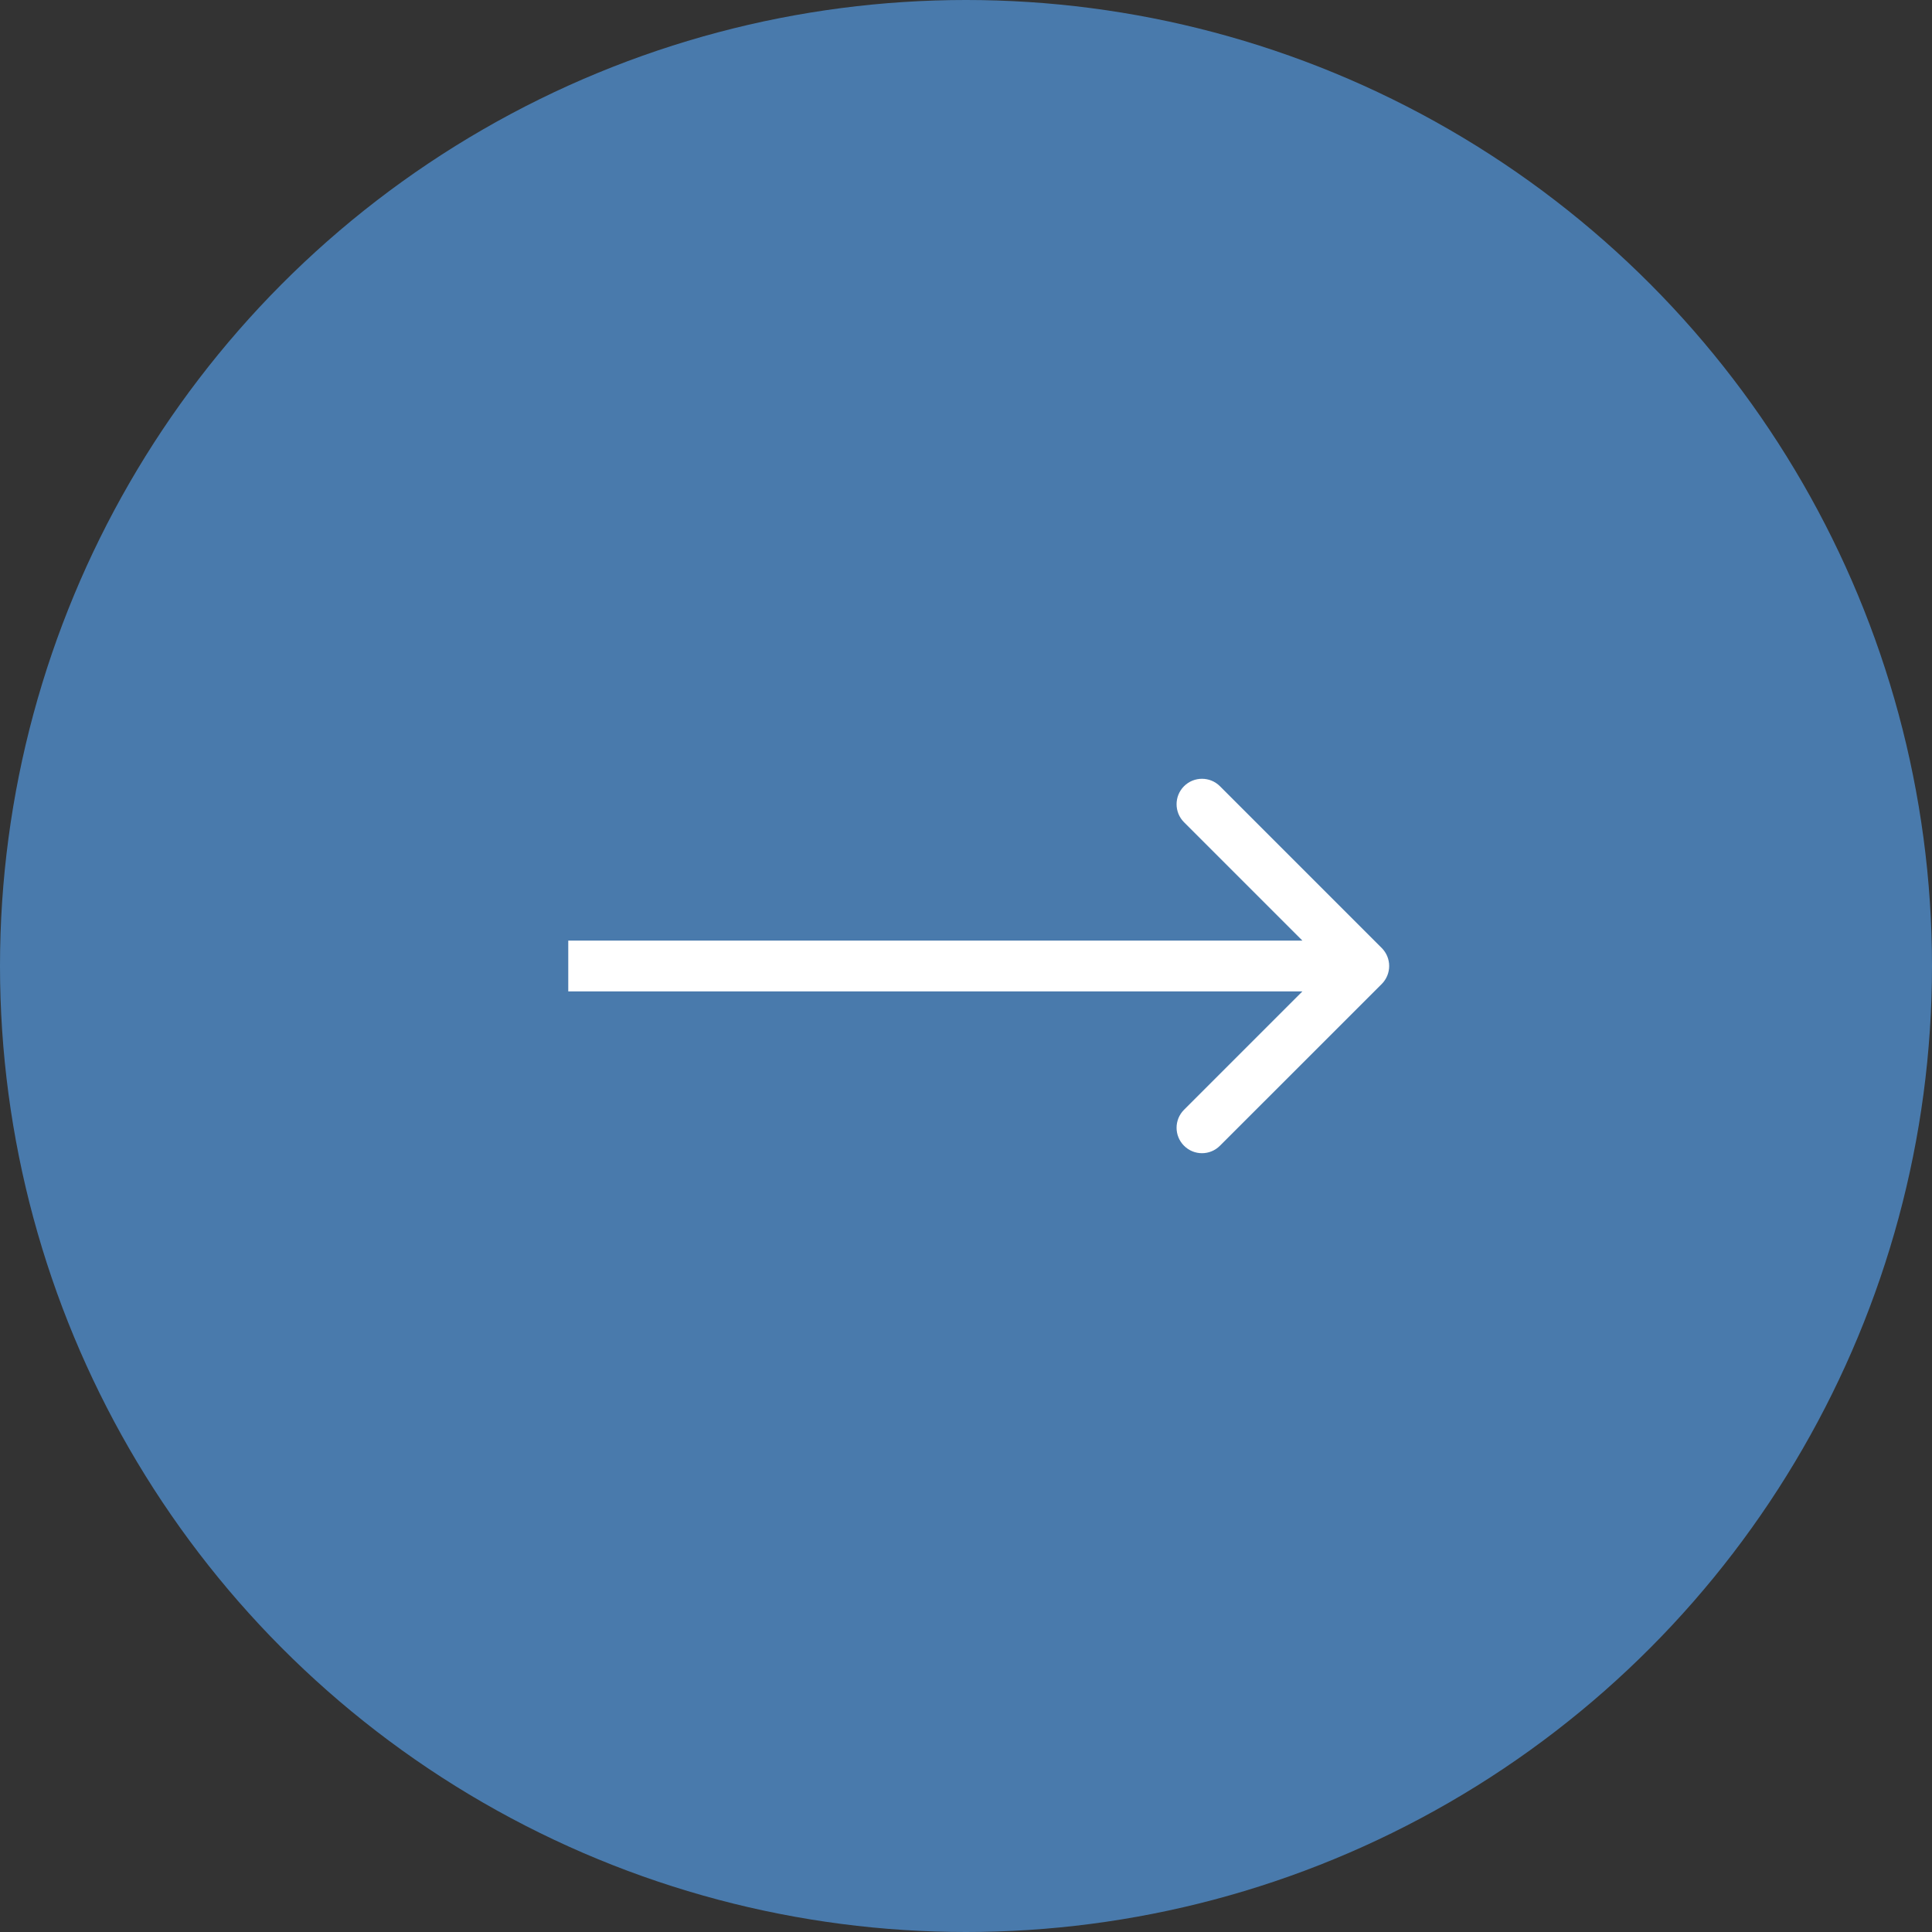<?xml version="1.0" encoding="UTF-8"?> <svg xmlns="http://www.w3.org/2000/svg" width="38" height="38" viewBox="0 0 38 38" fill="none"><rect x="0" y="0" width="38" height="38" fill="#333333" stroke="none"/><circle cx="19" cy="19" r="19" fill="#497AAC"></circle><path d="M27.177 19.354C27.372 19.158 27.372 18.842 27.177 18.646L23.995 15.464C23.8 15.269 23.483 15.269 23.288 15.464C23.093 15.66 23.093 15.976 23.288 16.172L26.116 19L23.288 21.828C23.093 22.024 23.093 22.34 23.288 22.535C23.483 22.731 23.8 22.731 23.995 22.535L27.177 19.354ZM11.177 19.5H26.824V18.5H11.177V19.5Z" fill="white"></path></svg> 